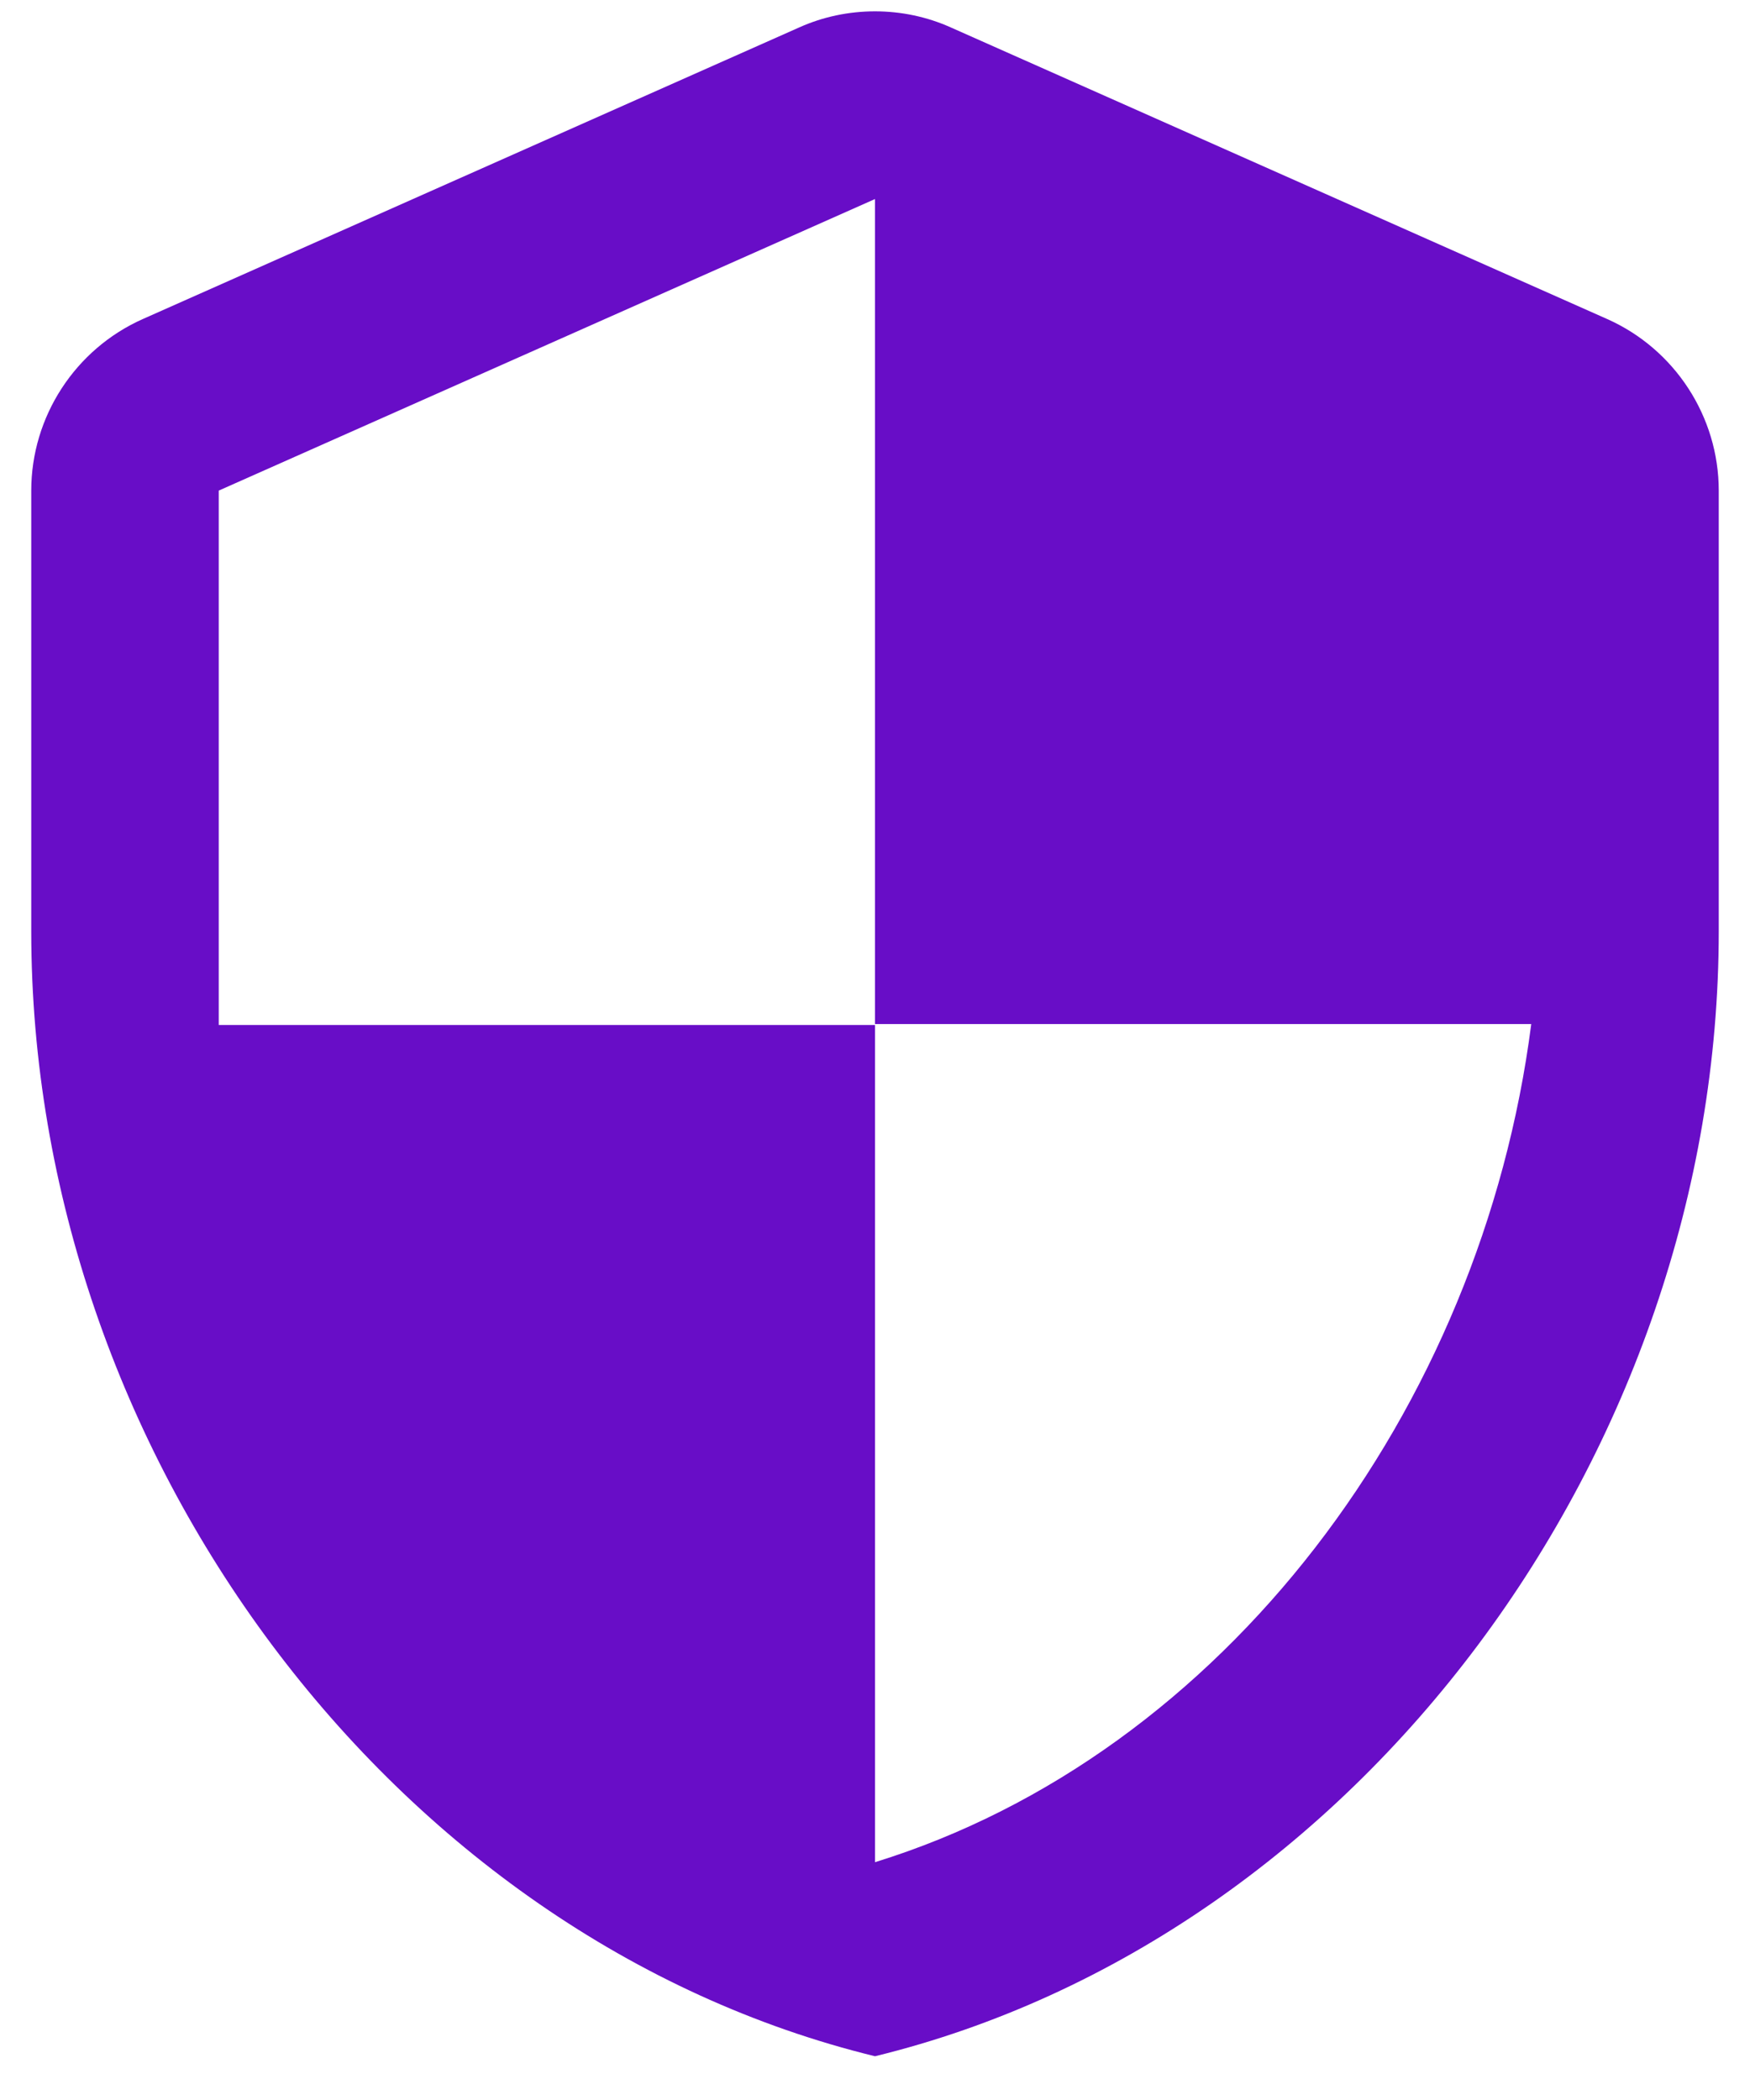 <svg width="35" height="42" viewBox="0 0 35 42" fill="none" xmlns="http://www.w3.org/2000/svg">
<path d="M15.981 0.55L2.856 6.381C1.506 6.981 0.625 8.331 0.625 9.812V18.625C0.625 29.031 7.825 38.763 17.5 41.125C27.175 38.763 34.375 29.031 34.375 18.625V9.812C34.375 8.331 33.494 6.981 32.144 6.381L19.019 0.55C18.062 0.119 16.938 0.119 15.981 0.55ZM17.5 20.481H30.625C29.631 28.206 24.475 35.087 17.5 37.244V20.5H4.375V9.812L17.5 3.981V20.481Z" fill="#680DC7"/>
</svg>
